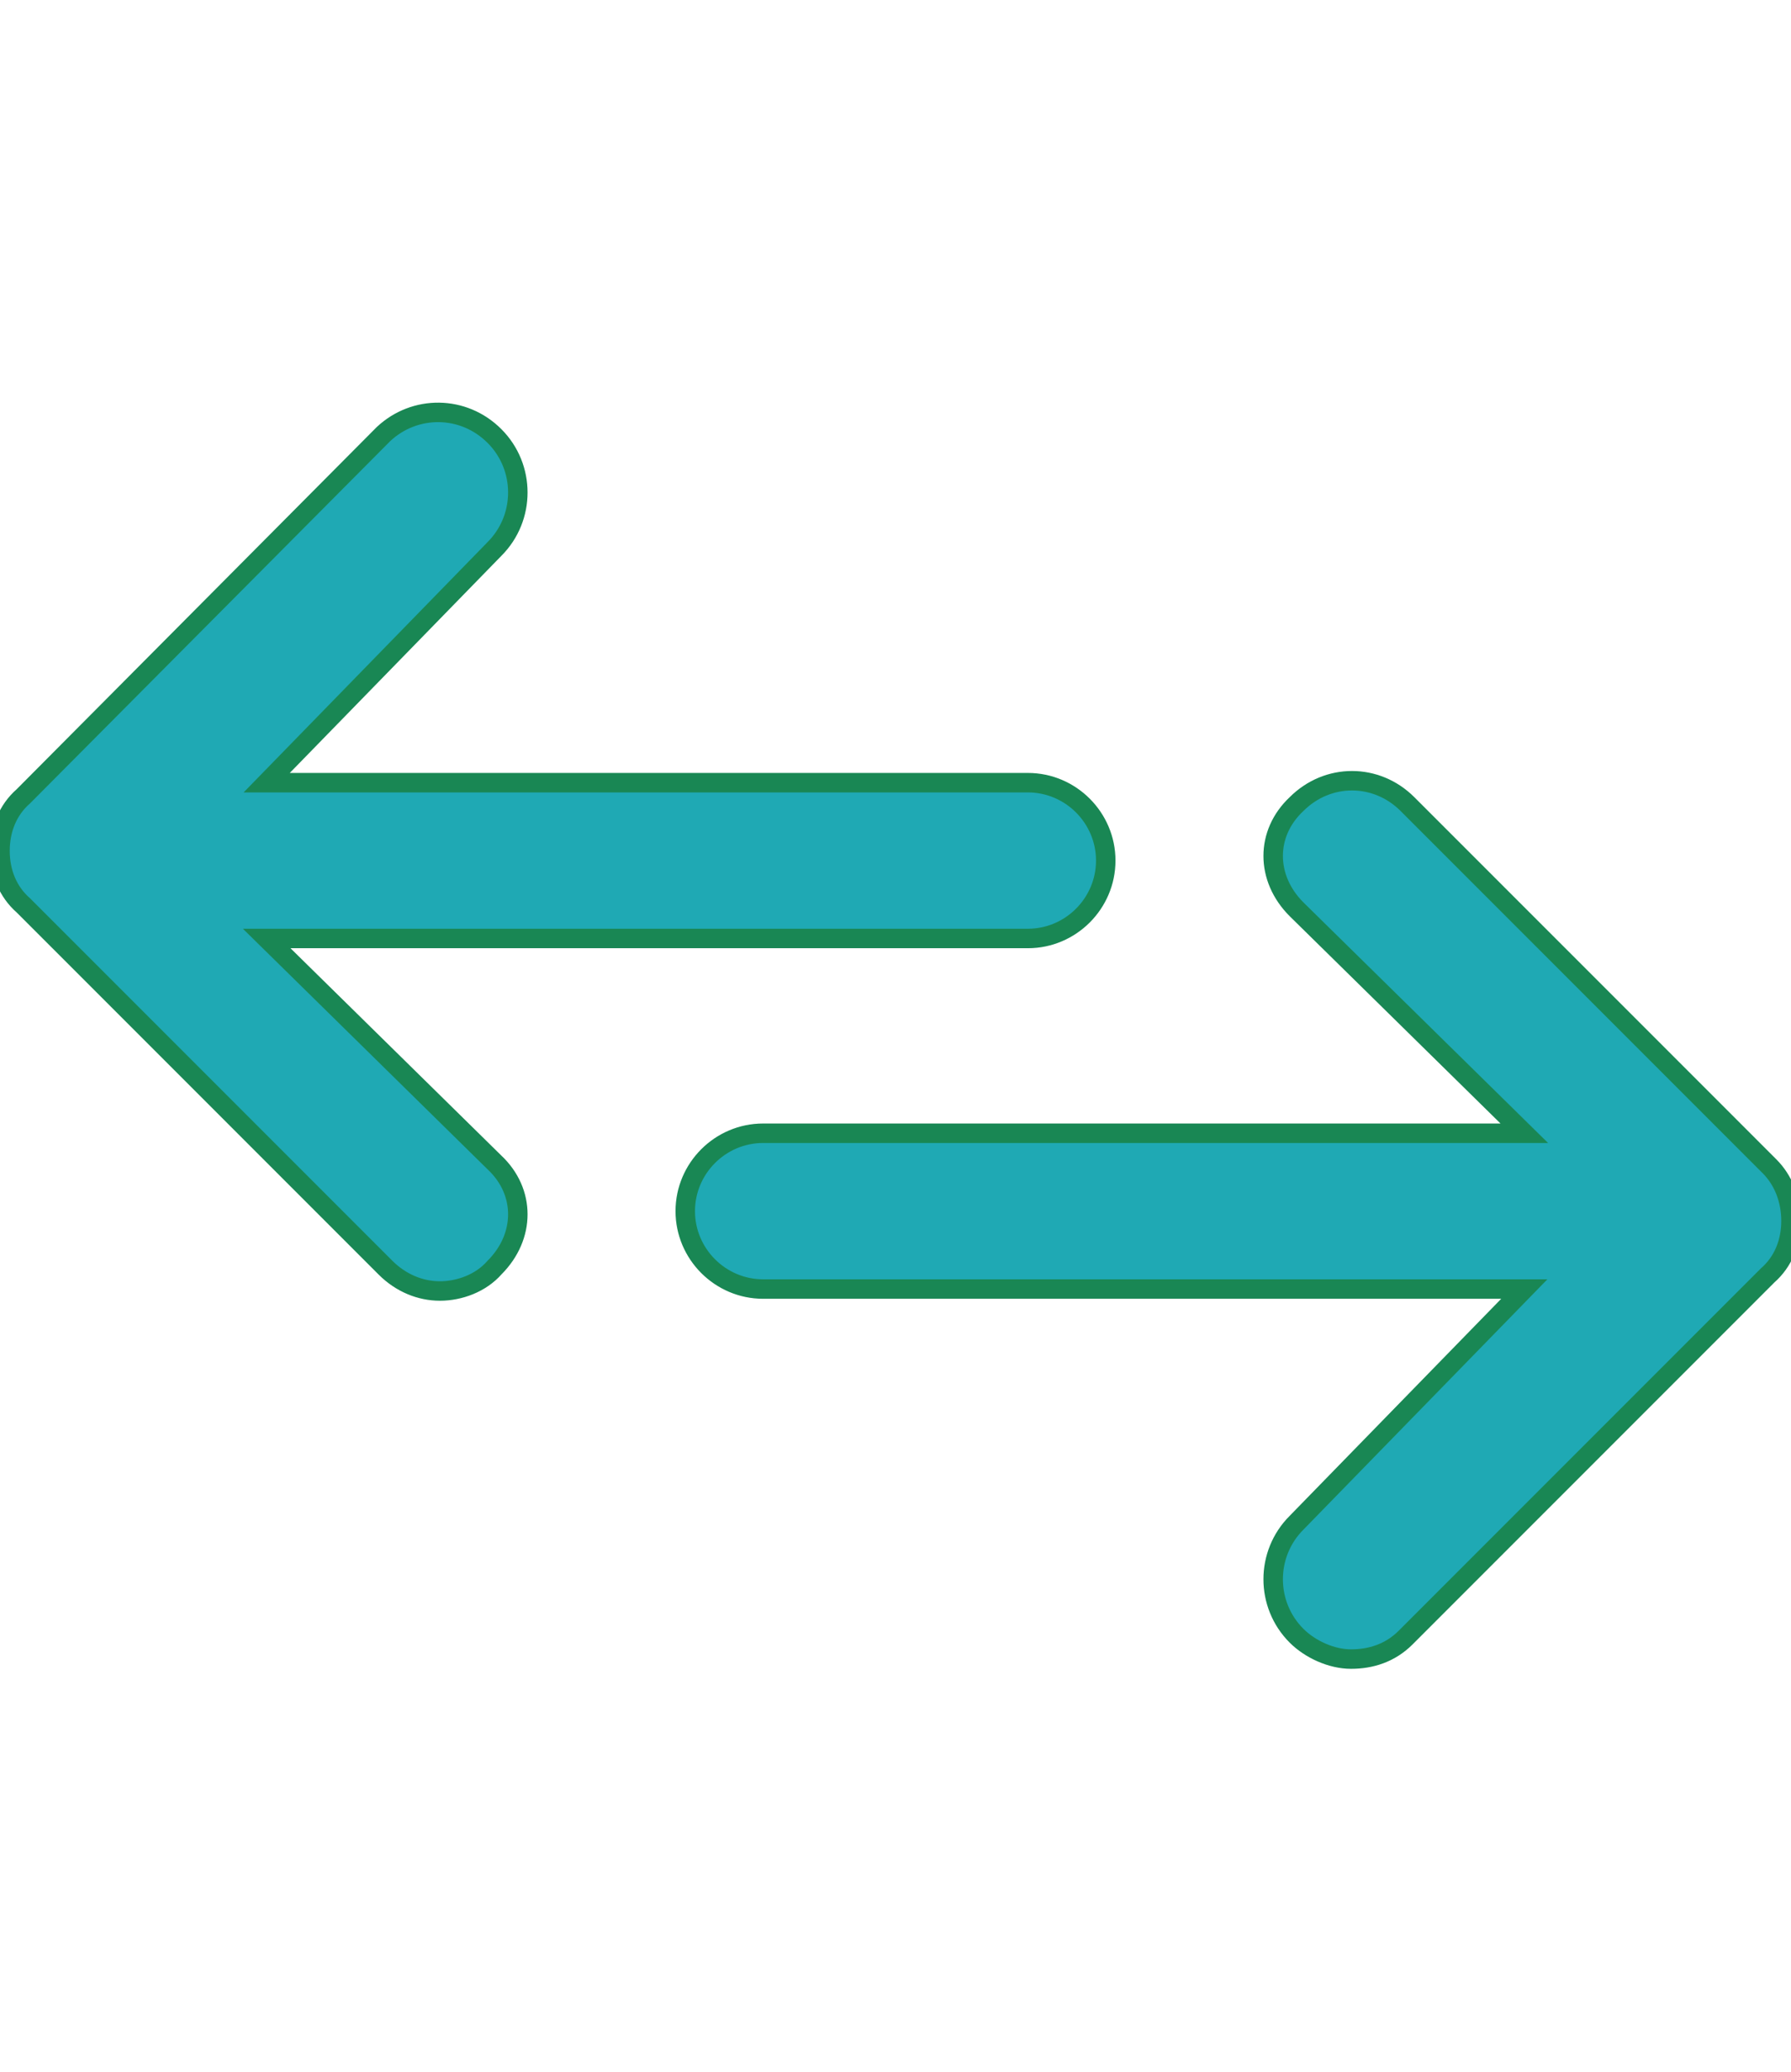 <svg fill="#1fa9b4" height="37" width="32" version="1.1" id="Layer_1" xmlns="http://www.w3.org/2000/svg" xmlns:xlink="http://www.w3.org/1999/xlink" viewBox="0 0 92 92" enable-background="new 0 0 92 92" xml:space="preserve" stroke="#198754"><g id="SVGRepo_bgCarrier" stroke-width="0"></g><g id="SVGRepo_tracerCarrier" stroke-linecap="round" stroke-linejoin="round"></g><g id="SVGRepo_iconCarrier"> <path id="XMLID_1523_" d="M92,55.5c0,1.1-0.4,2.1-1.2,2.8L72.2,76.9c-0.8,0.8-1.8,1.1-2.8,1.1c-1,0-2.1-0.5-2.8-1.2 c-1.6-1.6-1.6-4.2,0-5.8l11.7-12H39.2c-2.2,0-4-1.8-4-4s1.8-4,4-4h39.1L66.6,39.5c-1.6-1.6-1.6-3.9,0-5.4c1.6-1.6,4.1-1.6,5.7,0 l18.6,18.6C91.6,53.4,92,54.4,92,55.5z M13.7,41h39.1c2.2,0,4-1.8,4-4s-1.8-4-4-4H13.7l11.7-12c1.6-1.6,1.6-4.2,0-5.8 s-4.1-1.6-5.7-0.1L1.2,33.7C0.4,34.4,0,35.4,0,36.5s0.4,2.1,1.2,2.8l18.6,18.6c0.8,0.8,1.8,1.2,2.8,1.2c1,0,2.1-0.4,2.8-1.2 c1.6-1.6,1.6-3.9,0-5.4L13.7,41z"></path> </g></svg>